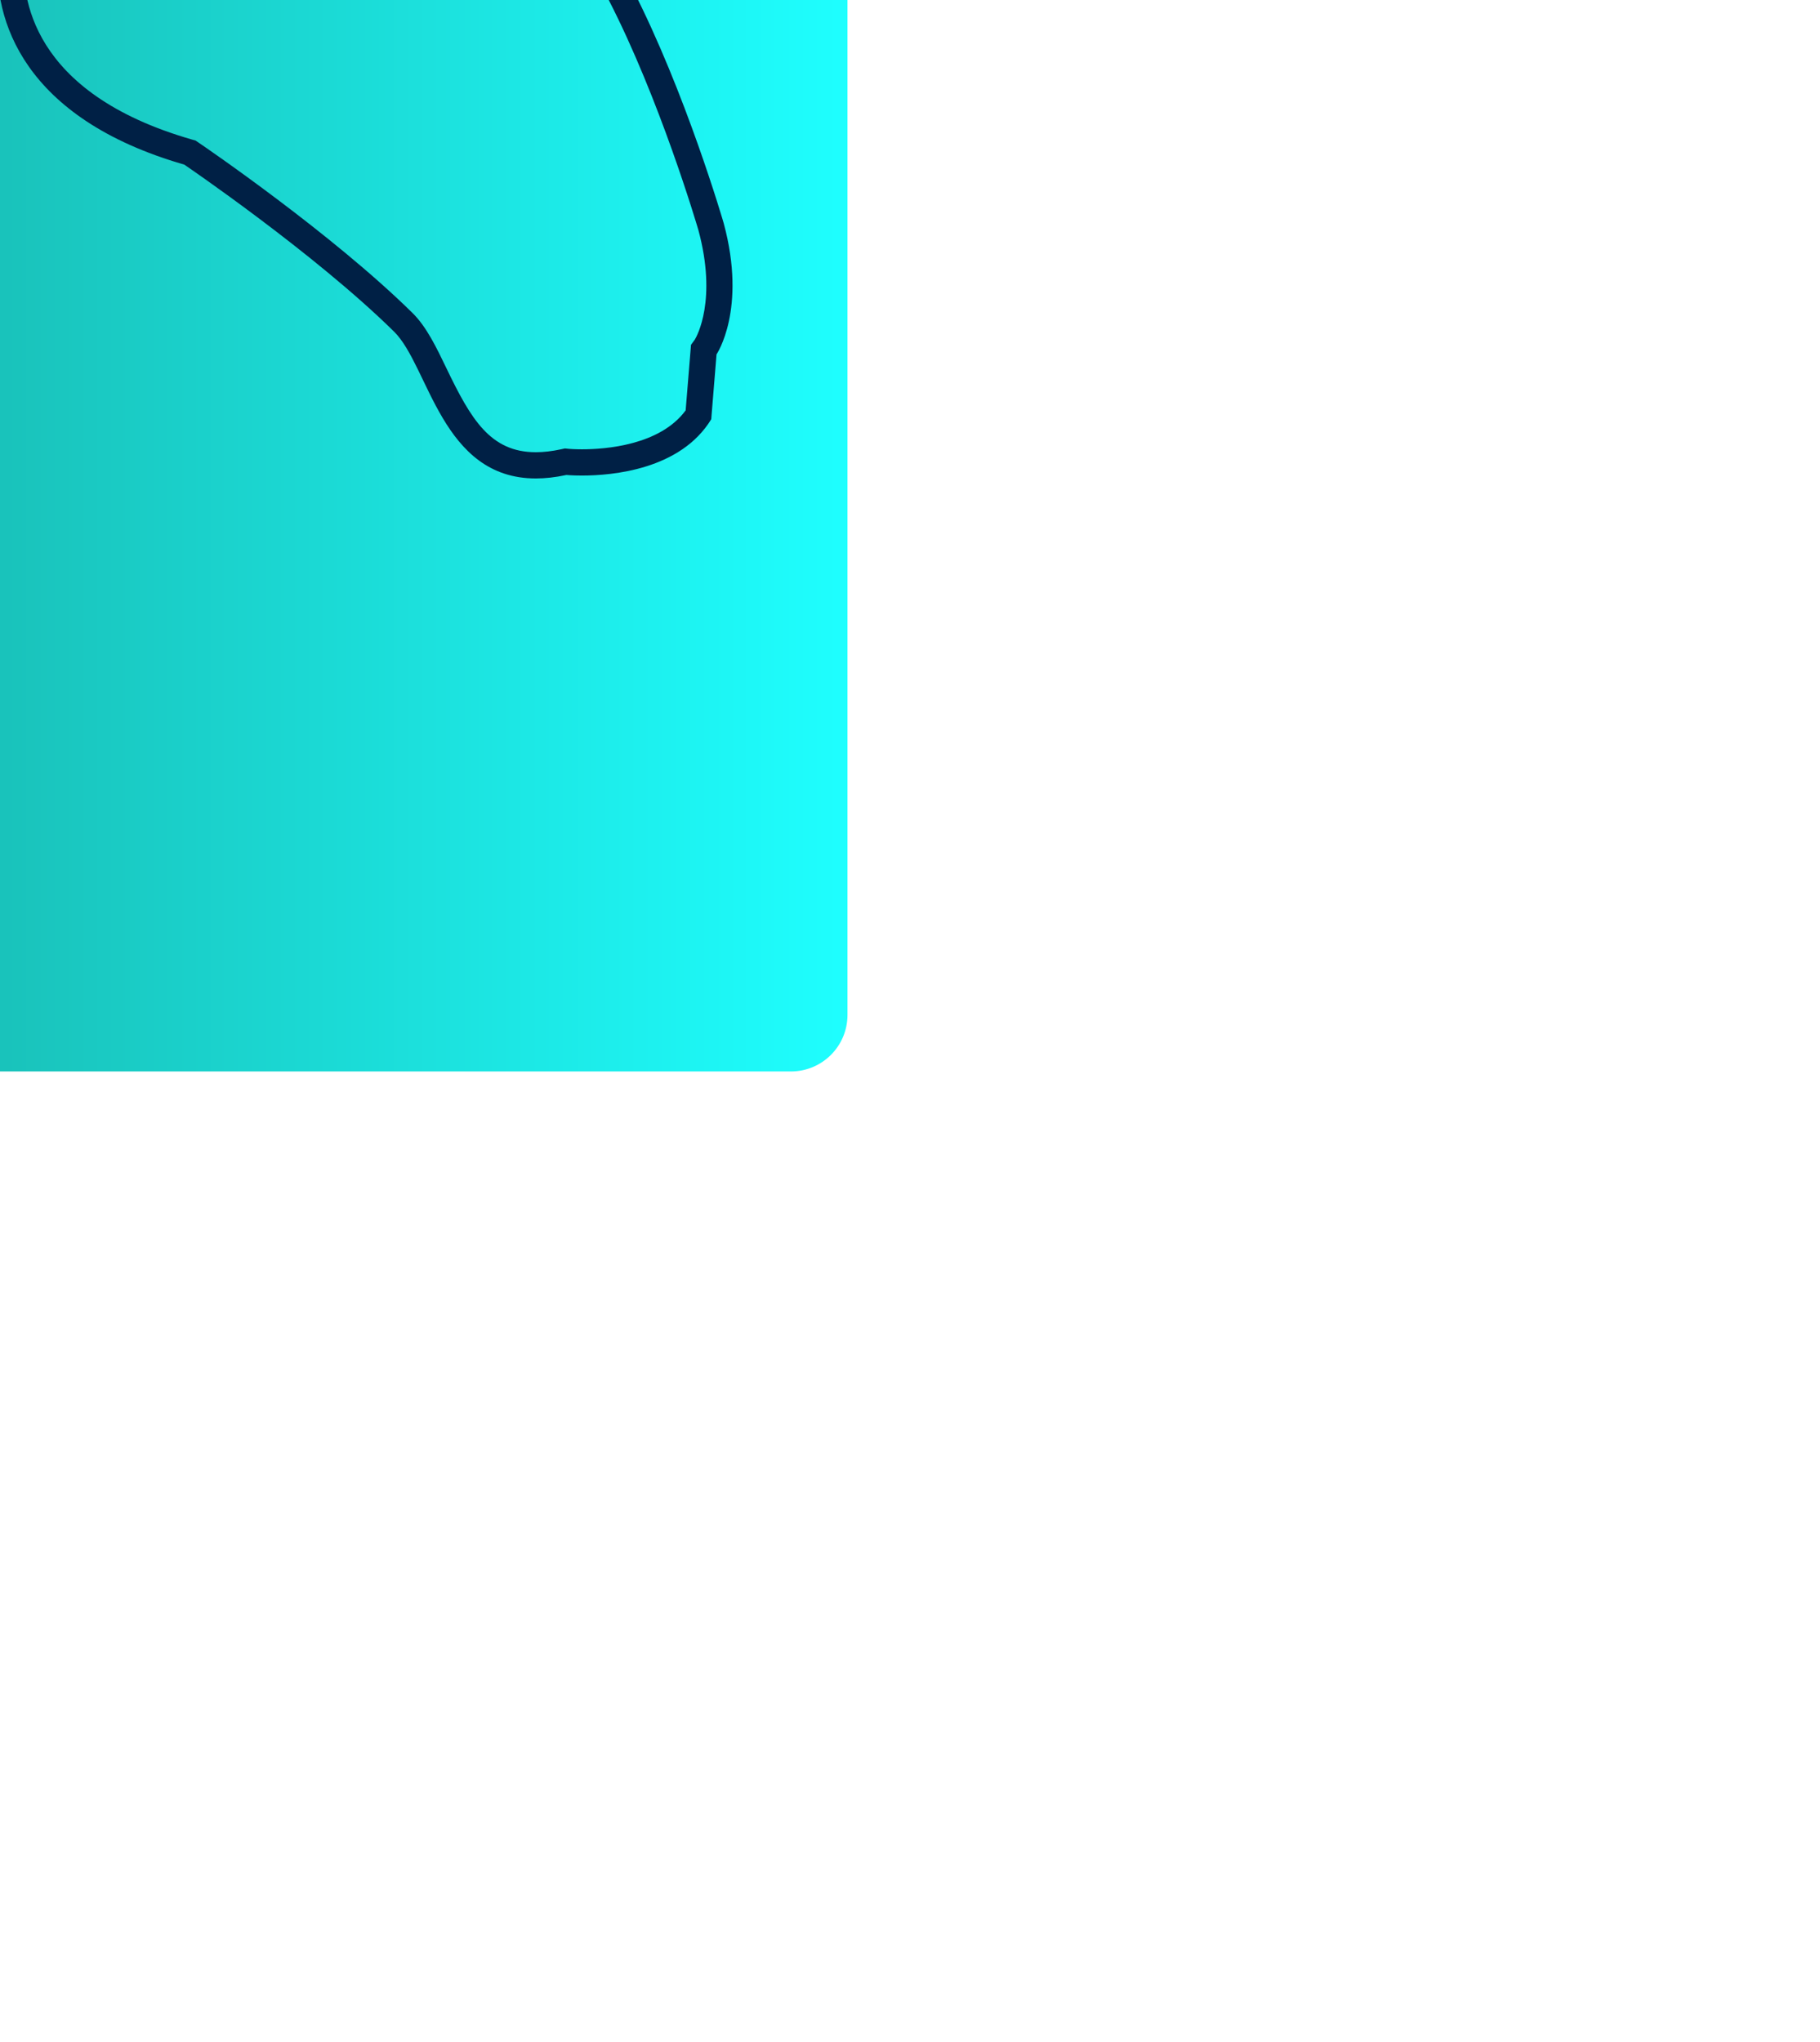 <svg xmlns="http://www.w3.org/2000/svg" xmlns:ns1="http://sodipodi.sourceforge.net/DTD/sodipodi-0.dtd" xmlns:ns2="http://www.inkscape.org/namespaces/inkscape" height="167" width="167" style="width: 321px; height: 360px; position: absolute; top: 50%; left: 50%; transform: translate(-50%, -50%) scale(1); z-index: 0; cursor: pointer; overflow: visible;" version="1.1" id="svg2" ns1:docname="EAGfavicon.svg" ns2:export-filename="EAGfavicon.png" ns2:export-xdpi="96" ns2:export-ydpi="96" ns2:version="1.3.2 (091e20e, 2023-11-25)" viewBox="0.0 19.0 322.0 322.0">
  <ns1:namedview id="namedview2" pagecolor="#ffffff" bordercolor="#000000" borderopacity="0.25" ns2:showpageshadow="2" ns2:pageopacity="0.0" ns2:pagecheckerboard="0" ns2:deskcolor="#d1d1d1" ns2:zoom="0.65555556" ns2:cx="160.16949" ns2:cy="179.23729" ns2:window-width="1792" ns2:window-height="1096" ns2:window-x="0" ns2:window-y="24" ns2:window-maximized="0" ns2:current-layer="svg2" />
  <defs id="SvgjsDefs1001">
    <linearGradient id="SvgjsLinearGradient1013">
      <stop id="SvgjsStop1014" stop-color="#147d6c" offset="0" />
      <stop id="SvgjsStop1015" stop-color="#1effff" offset="1" />
    </linearGradient>
  </defs>
  <g id="SvgjsG1007" featurekey="rootContainer" transform="matrix(1,0,0,1,0,0)" fill="url(#SvgjsLinearGradient1013)">
    <rect width="321" height="360" rx="10" ry="10" id="rect1" />
  </g>
  <g id="SvgjsG1008" featurekey="symbolFeature-0" transform="matrix(0.464,0,0,0.464,-71.666,-59.353)" fill="#002045">
    <path d="M796.333,630.44l-2.02,24.742c-11.694,19.177-37.637,21.458-49.319,21.458c-3.647,0-5.906-0.223-5.906-0.223  c-4.219,0.911-8.09,1.331-11.656,1.331c-35.991,0-40.719-42.827-54.043-55.953c-30.497-30.032-79.992-63.668-79.992-63.668  c-61.344-17.71-73.17-55.28-70.981-80.42l17.064-80.716l-7.103,81.583c-1.315,15.113,2.268,52.183,63.793,69.945l1.53,0.441  l1.317,0.896c2.051,1.394,50.599,34.494,81.388,64.813c5.319,5.24,9.03,12.952,12.959,21.115  c9.291,19.308,16.682,31.963,34.067,31.963c2.937,0,6.147-0.372,9.545-1.105l1.531-0.331l1.561,0.153c0,0,1.9,0.175,4.926,0.175  c8.821,0,29.758-1.492,39.563-14.846l1.81-22.168l0.23-2.828l1.438-1.945c0.796-1.313,8.572-15.133,1.393-41.729  c-0.647-2.209-14.77-49.989-34.25-87.852c-12.121-23.545-17.492-39.929-18.537-56.547c-2.291-36.491-25.93-82.901-38.629-107.834  l-0.908-1.785l-3.284-6.453l5.105-5.134c7.72-7.763,19.697-24.393,26.651-56.819c-0.829,0.741-1.68,1.47-2.549,2.182  c-4.551,3.736-11.241,8.23-18.324,12.989c-8.063,5.416-17.203,11.555-23.19,16.664l-6.454,5.508l-6.484-5.471  c-3.96-3.34-7.641-5.92-10.049-7.505l-0.515-0.33c-1.716-1.098-3.335-2.135-4.966-3.061l-8.773-4.982l5.061-8.729  c6.635-11.443,11.693-25.308,15.141-41.444c-0.835,0.745-1.691,1.479-2.566,2.194c-4.751,3.895-10.205,7.35-15.979,11.008  c-6.726,4.261-13.68,8.667-19.192,13.681c-0.995,0.927-2.924,2.824-4.986,5.404c-0.161,0.219-0.321,0.431-0.483,0.643  c-0.136,0.178-0.274,0.357-0.42,0.563c-0.113,0.164-0.236,0.336-0.362,0.509l-7.276,9.968l-8.243-9.185  c-12.096-13.477-30.655-25.907-52.259-35c-25.213-10.612-53.539-16.222-81.915-16.224c-9.436,0-18.859,0.602-28.248,1.801  c25.209,4.639,42.952,12.261,44.008,12.72l79.403,34.575l-85.193-15.569c-17.259-3.154-34.225-4.753-50.425-4.753  c-47.95,0-83.342,13.871-107.101,28.188c16.242-3.309,29.149-4.043,37.396-4.043c4.901,0,7.709,0.271,8.013,0.303l77.617,7.901  l-77.101,11.93c-0.392,0.062-41.216,6.791-81.275,36.866c-23.289,17.484-41.836,39.395-55.124,65.123  c-10.027,19.413-17.088,41.091-21.133,64.803c19.666-30.735,37.157-41.077,38.168-41.657l43.023-24.681l-30.099,39.424  c-0.162,0.213-17.563,23.523-27.719,63.512c-5.943,23.4-8.286,47.886-6.963,72.774c0.96,18.08,3.87,36.422,8.686,54.847  c2.323-13.037,5.328-25.935,8.992-33.762L260,549.866l4.675,33.368c0.21,1.504,0.419,3.385,0.685,5.766  c2.214,19.908,8.095,72.791,40.641,120.5c32.41,47.512,81.82,76.402,147.294,86.252c-12.718-8.627-25.18-19.975-33.889-34.586  l-24.339-40.835l32.929,35.715c23.605,39.603,79.146,53.521,79.146,53.521c-239.987,0-248.754-199.138-252.37-224.944  c-8.695,18.574-13.858,73.402-13.858,73.402c-59.41-145.116,13.858-241.082,13.858-241.082S223.295,435,197.575,500  c0-200.436,170.057-226.749,170.057-226.749s-2.466-0.251-7-0.251c-13.269,0-44.23,2.151-82.799,19.036  c0,0,47.819-63.181,152.503-63.18c16.058,0,33.456,1.487,52.223,4.917c0,0-35.402-15.415-77.149-15.415  c-11.706,0-23.914,1.212-35.976,4.316c35.43-16.11,69.824-22.593,101.357-22.591c64.534,0.004,117.043,27.167,141.616,54.545  c0.086-0.118,0.17-0.236,0.254-0.356c0.399-0.569,0.762-1.011,1.137-1.53c2.25-2.836,4.523-5.169,6.168-6.696  c10.943-9.971,25.793-17.023,35.611-25.071c15.043-12.301,23.701-30.542,23.701-30.542c-2.514,40.392-11.838,66.239-21.294,82.549  c2.056,1.167,3.99,2.421,5.985,3.697c3.071,2.02,7.014,4.844,11.053,8.251c11.645-9.938,32.323-22.109,41.671-29.784  c15.019-12.298,23.726-30.527,23.726-30.527c-3.761,59.818-22.468,87.951-34.402,99.953c12.744,25.041,38.127,74.055,40.605,113.527  c0.87,13.843,5.03,28.478,17.449,52.6c20.545,39.933,34.984,89.718,34.984,89.718C807.99,613.391,796.333,630.44,796.333,630.44z   M695.905,435.118c0,0,6.712-5.563,2.89-21.694c-4.377-15.303-31.102-25.642-31.102-25.642S673.679,422.636,695.905,435.118z" id="path1" />
  </g>
  <g id="SvgjsG1009" featurekey="nameFeature-0" transform="matrix(5.443,0,0,5.443,131.106,166.216)" fill="#19bfb7">
    <path d="M5.72 31.88 c-0.96 0.08 -1.68 -0.88 -1.48 -1.52 s1.6 -1.2 2.2 -0.48 c0.92 1.08 0.08 1.92 -0.72 2 z" id="path2" />
  </g>
</svg>